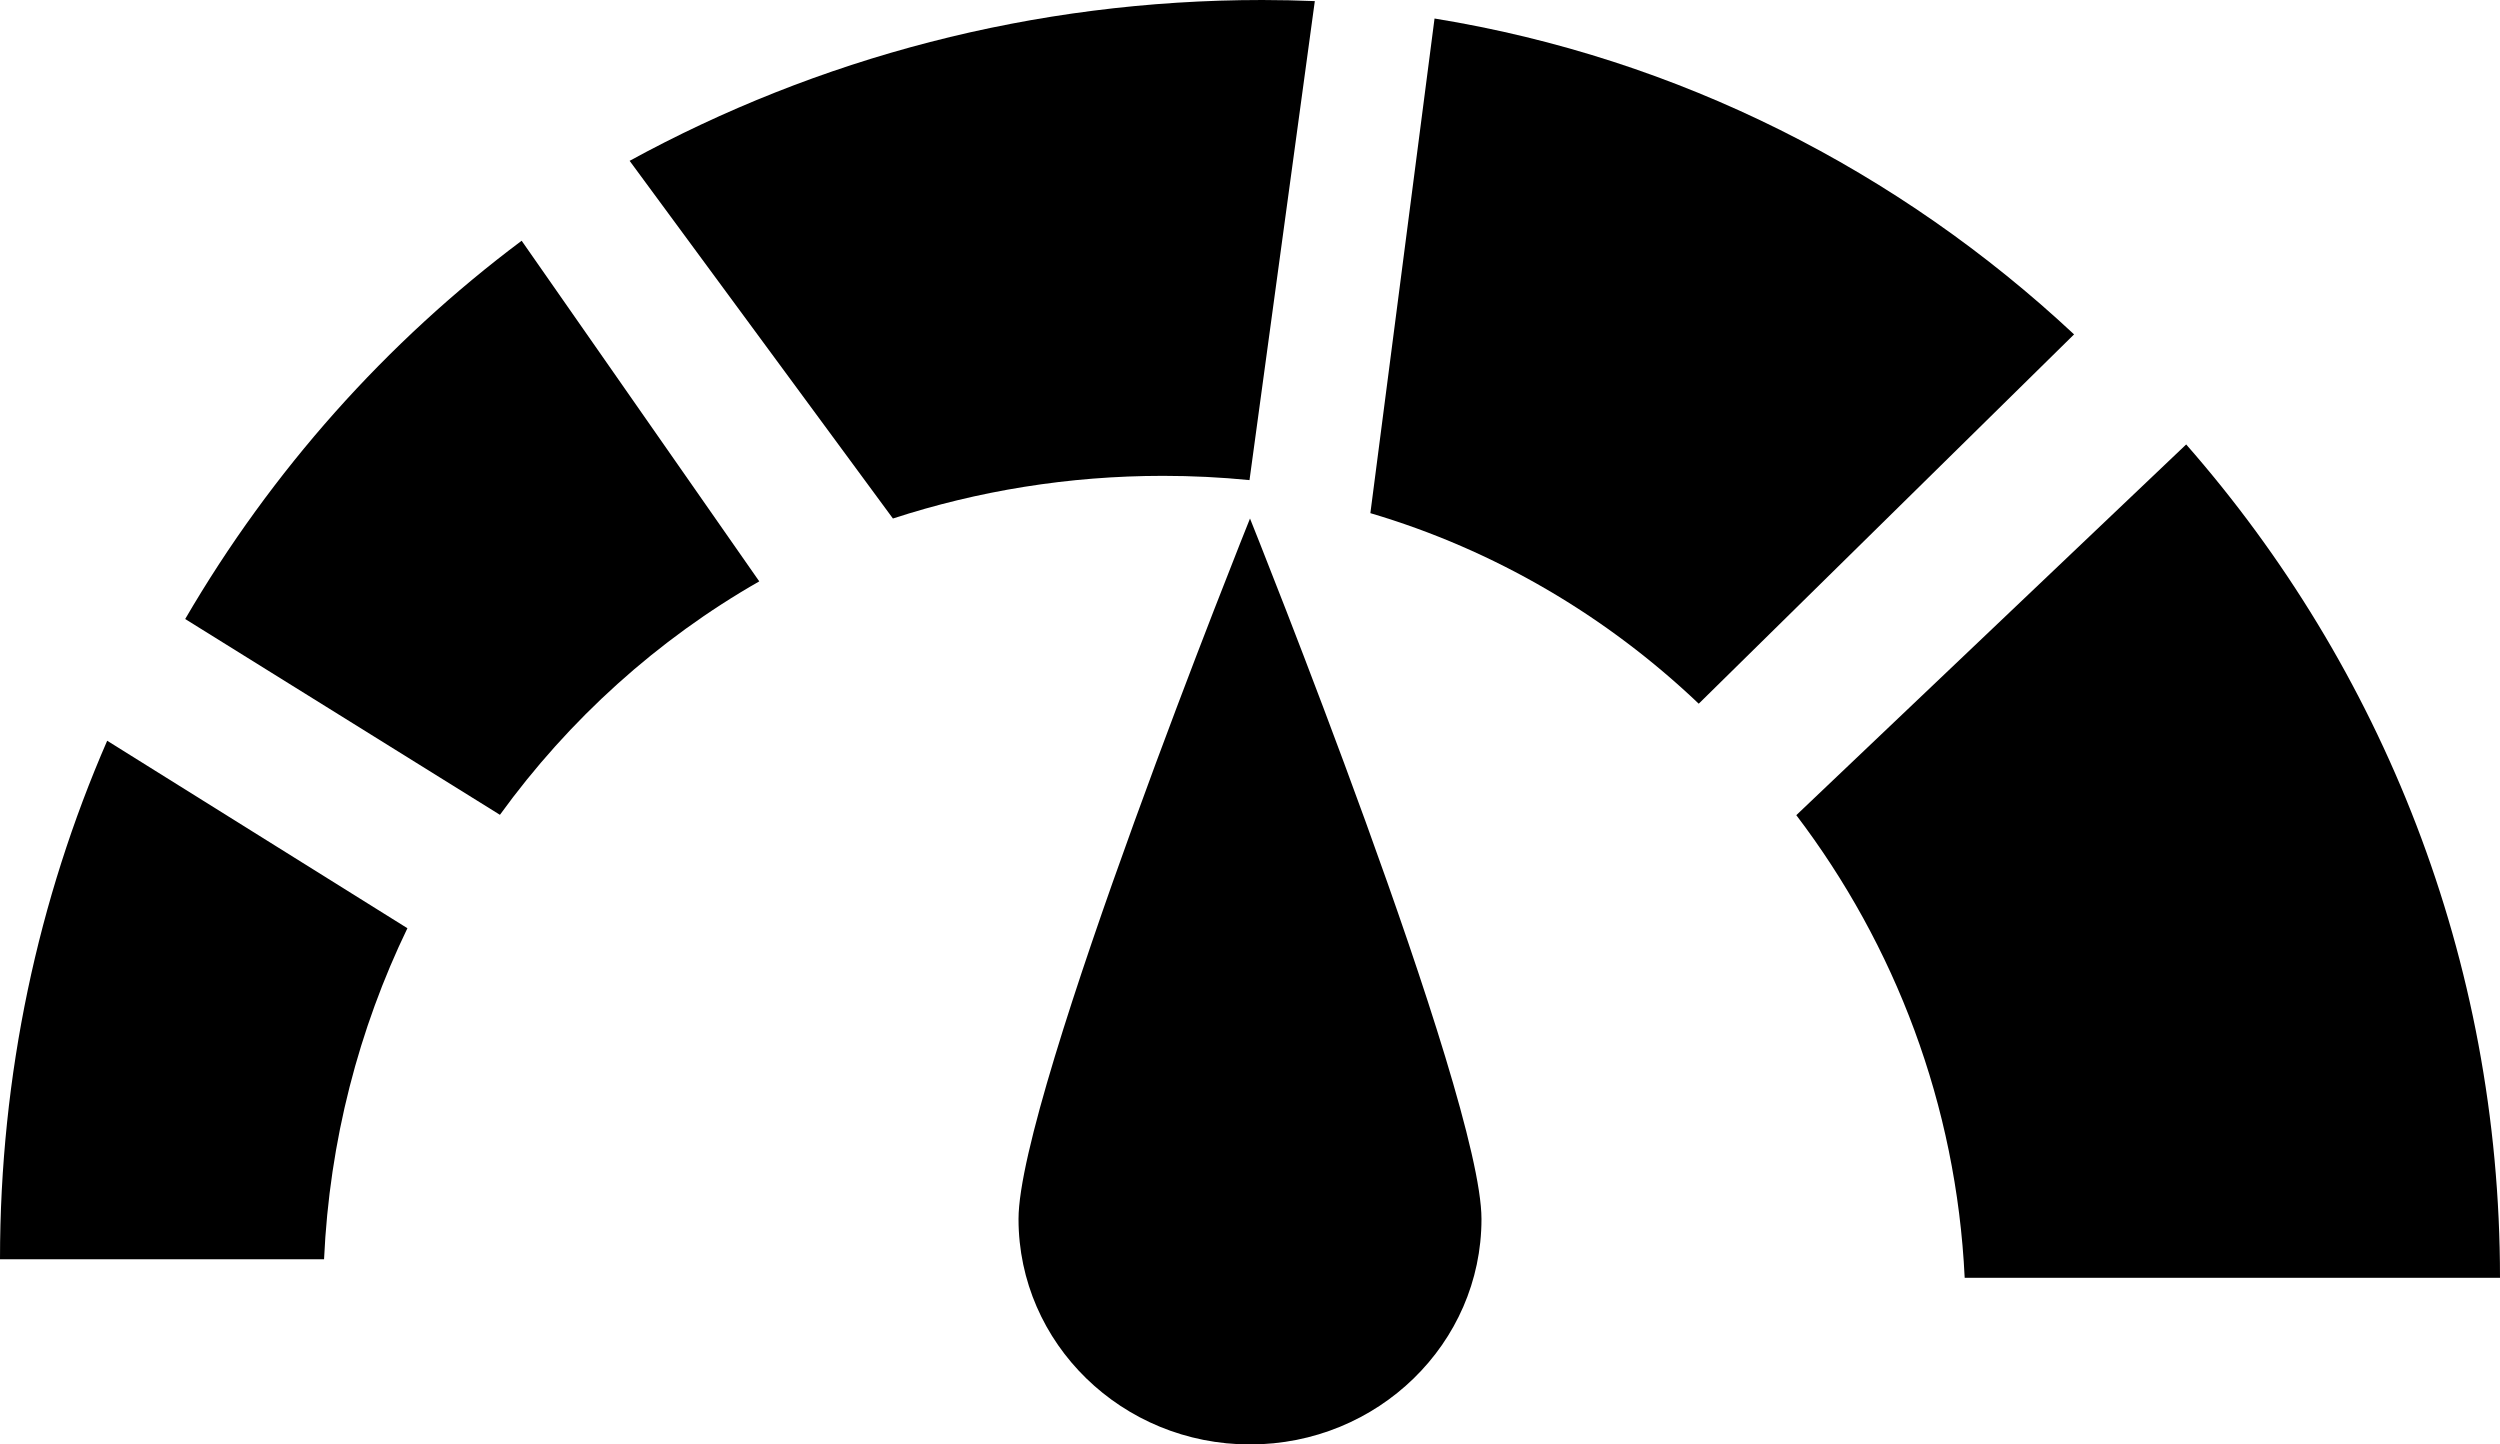 <svg height="78" viewBox="0 0 135 78" width="135" xmlns="http://www.w3.org/2000/svg"><g fill="currentColor"><path d="m0 68h17.499c.292-6.403 1.883-12.453 4.501-17.876l-16.212-10.124c-3.718 8.541-5.788 18.02-5.788 28z"/><path d="m77.465 1-3.465 26.71c6.702 1.98 12.749 5.55 17.732 10.29l20.268-19.943c-9.447-8.828-21.353-14.917-34.535-17.057z"/><path d="m10 33.427 16.996 10.573c3.738-5.16 8.512-9.471 14.004-12.606l-12.831-18.394c-7.306 5.465-13.501 12.416-18.169 20.427z"/><path d="m118.054 24-21.054 20.019c5.33 7.013 8.647 15.623 9.093 24.981h28.907c0-17.224-6.393-32.962-16.946-45z"/><path d="m67.473 25.926 3.527-25.866c-.94-.037-1.883-.06-2.832-.06-12.405 0-24.056 3.156-34.168 8.685l14.218 19.315c4.584-1.493 9.486-2.304 14.582-2.304 1.578 0 3.136.078 4.673.23z"/><path d="m55 65.826c0 6.724 5.596 12.174 12.5 12.174s12.5-5.45 12.5-12.174c0-6.724-12.5-37.826-12.5-37.826s-12.5 31.103-12.5 37.826z"/></g></svg>